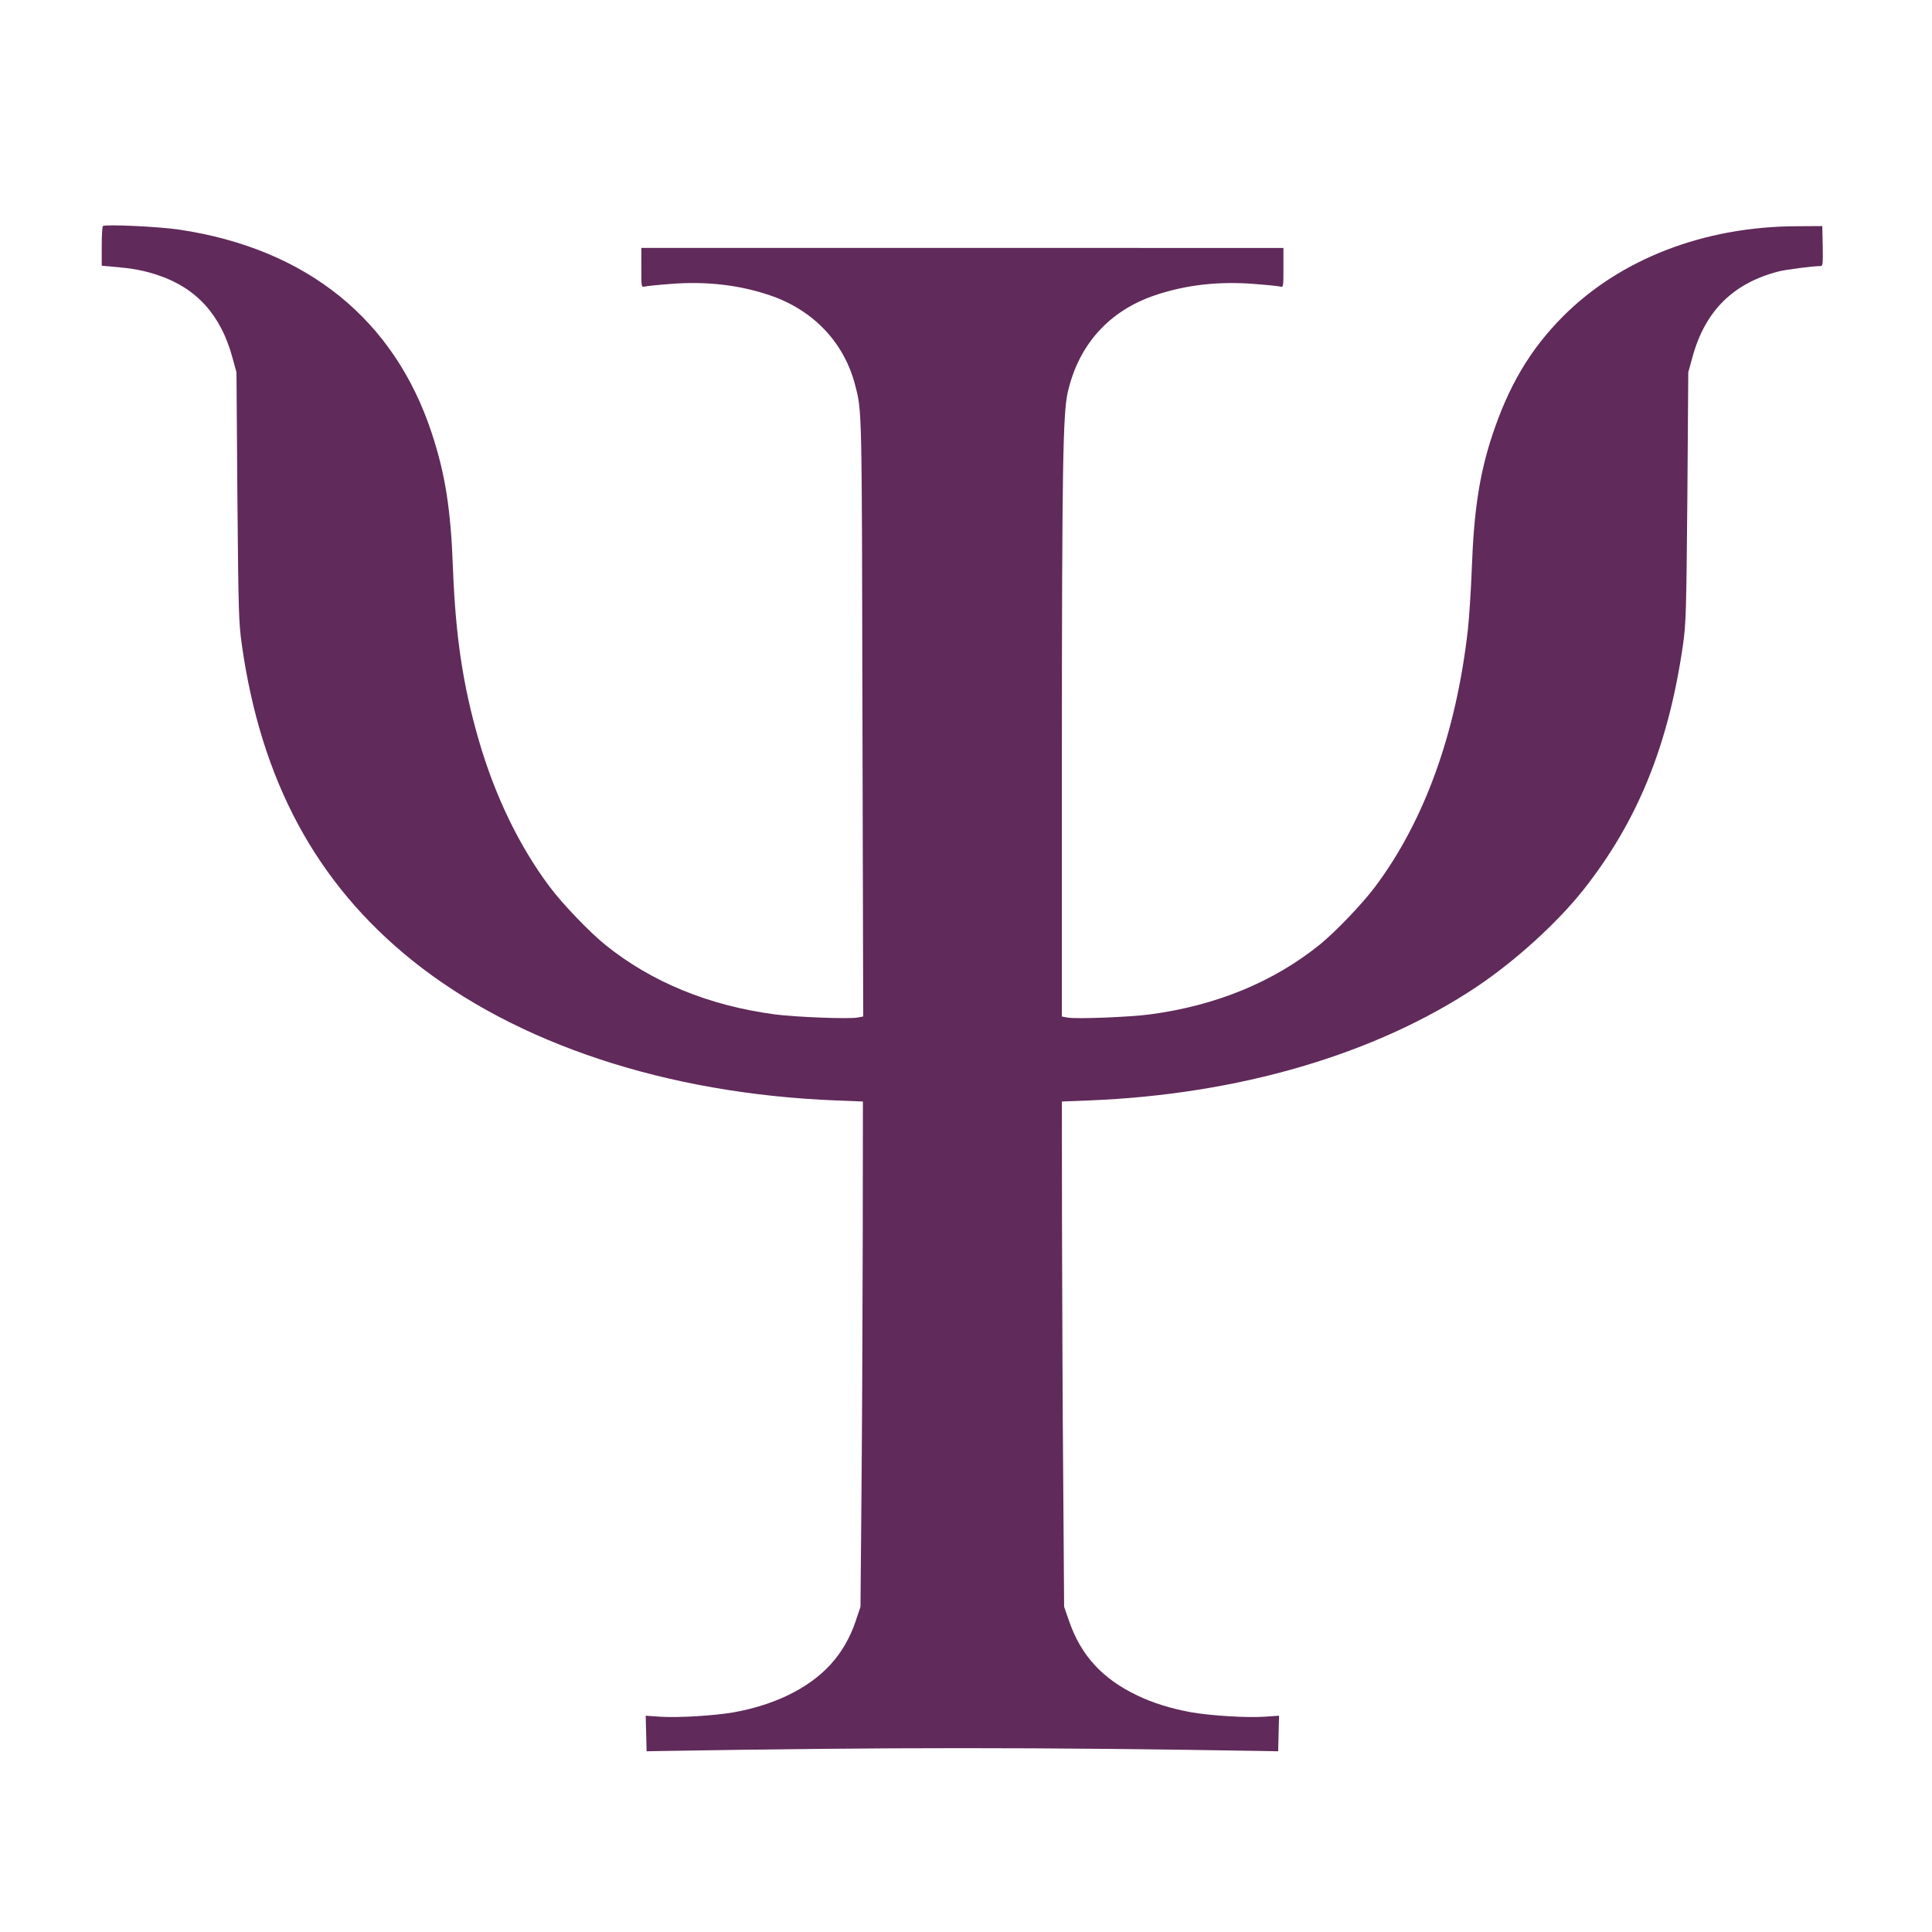 <svg xmlns="http://www.w3.org/2000/svg" width="716" height="716" fill="none"><path fill="#602A5A" d="M38.148 83.784c-.28.28-.447 3.687-.447 7.597v7.094l4.357.391c7.317.615 11.395 1.397 16.534 3.128 14.244 4.748 23.293 14.803 27.539 30.5l1.508 5.474.335 46.084c.391 43.067.503 46.642 1.62 54.686 7.094 50.553 27.595 88.593 63.177 117.193 38.543 30.946 94.402 49.436 157.132 51.894l9.888.391-.056 48.653c-.056 26.757-.224 68.875-.447 93.62l-.391 44.967-1.732 5.195c-4.245 12.624-12.401 21.506-25.36 27.706-5.809 2.793-12.792 4.972-20.054 6.257-7.205 1.229-20.276 2.011-26.7 1.62l-5.754-.391.168 6.591.167 6.591 5.866-.111c83.23-1.397 139.089-1.397 222.32 0l5.865.111.168-6.591.167-6.591-5.753.391c-6.48.391-19.495-.391-26.869-1.676-7.373-1.341-14.076-3.408-19.886-6.201-12.959-6.2-20.891-14.802-25.304-27.594l-1.843-5.307-.335-46.922c-.224-25.807-.391-67.925-.447-93.62l-.056-46.698 9.943-.391c55.636-2.179 106.356-17.093 143.949-42.23 14.3-9.608 29.662-23.573 39.325-35.75 20.222-25.528 31.729-53.96 37.035-91.33 1.062-7.765 1.173-11.731 1.564-54.463l.335-46.084 1.509-5.474c4.636-17.149 15.026-27.539 31.951-31.896 2.793-.726 12.96-2.011 15.697-2.011.67 0 .782-1.285.67-7.43l-.168-7.373-9.496.056c-34.297.112-65.355 12.122-86.582 33.404-12.177 12.233-20.165 25.751-26.254 44.185-4.692 14.188-6.759 27.762-7.541 48.933-.279 7.876-.949 17.931-1.396 22.343-4.245 38.488-16.032 71.389-34.521 96.023-4.692 6.256-14.579 16.59-20.501 21.394-17.093 13.797-38.431 22.567-62.841 25.807-7.486 1.005-27.427 1.787-30.611 1.173l-2.067-.391v-97.866c.056-105.574.391-125.516 2.178-133.448 4.022-17.651 15.306-30.22 32.343-35.973 11.339-3.855 23.684-5.251 36.867-4.19 4.525.335 8.77.782 9.496.95 1.229.335 1.229.335 1.229-6.983v-7.317H237.677V99.2c0 7.318 0 7.318 1.285 6.983.67-.168 4.916-.615 9.44-.95 13.183-1.061 25.528.335 36.867 4.19 16.2 5.474 27.651 17.595 31.673 33.404 2.513 9.719 2.458 7.429 2.681 123.17l.279 110.713-2.122.391c-3.24.614-23.126-.168-30.667-1.173-24.411-3.24-45.749-12.01-62.842-25.807-5.921-4.804-15.808-15.138-20.5-21.394-11.34-15.082-20.389-33.851-26.366-54.519-5.865-20.221-8.602-38.655-9.552-63.847-.782-21.562-2.849-34.689-7.82-49.771-13.853-42.174-46.308-68.372-93.453-75.466-7.709-1.173-27.706-2.067-28.432-1.34Z"/></svg>